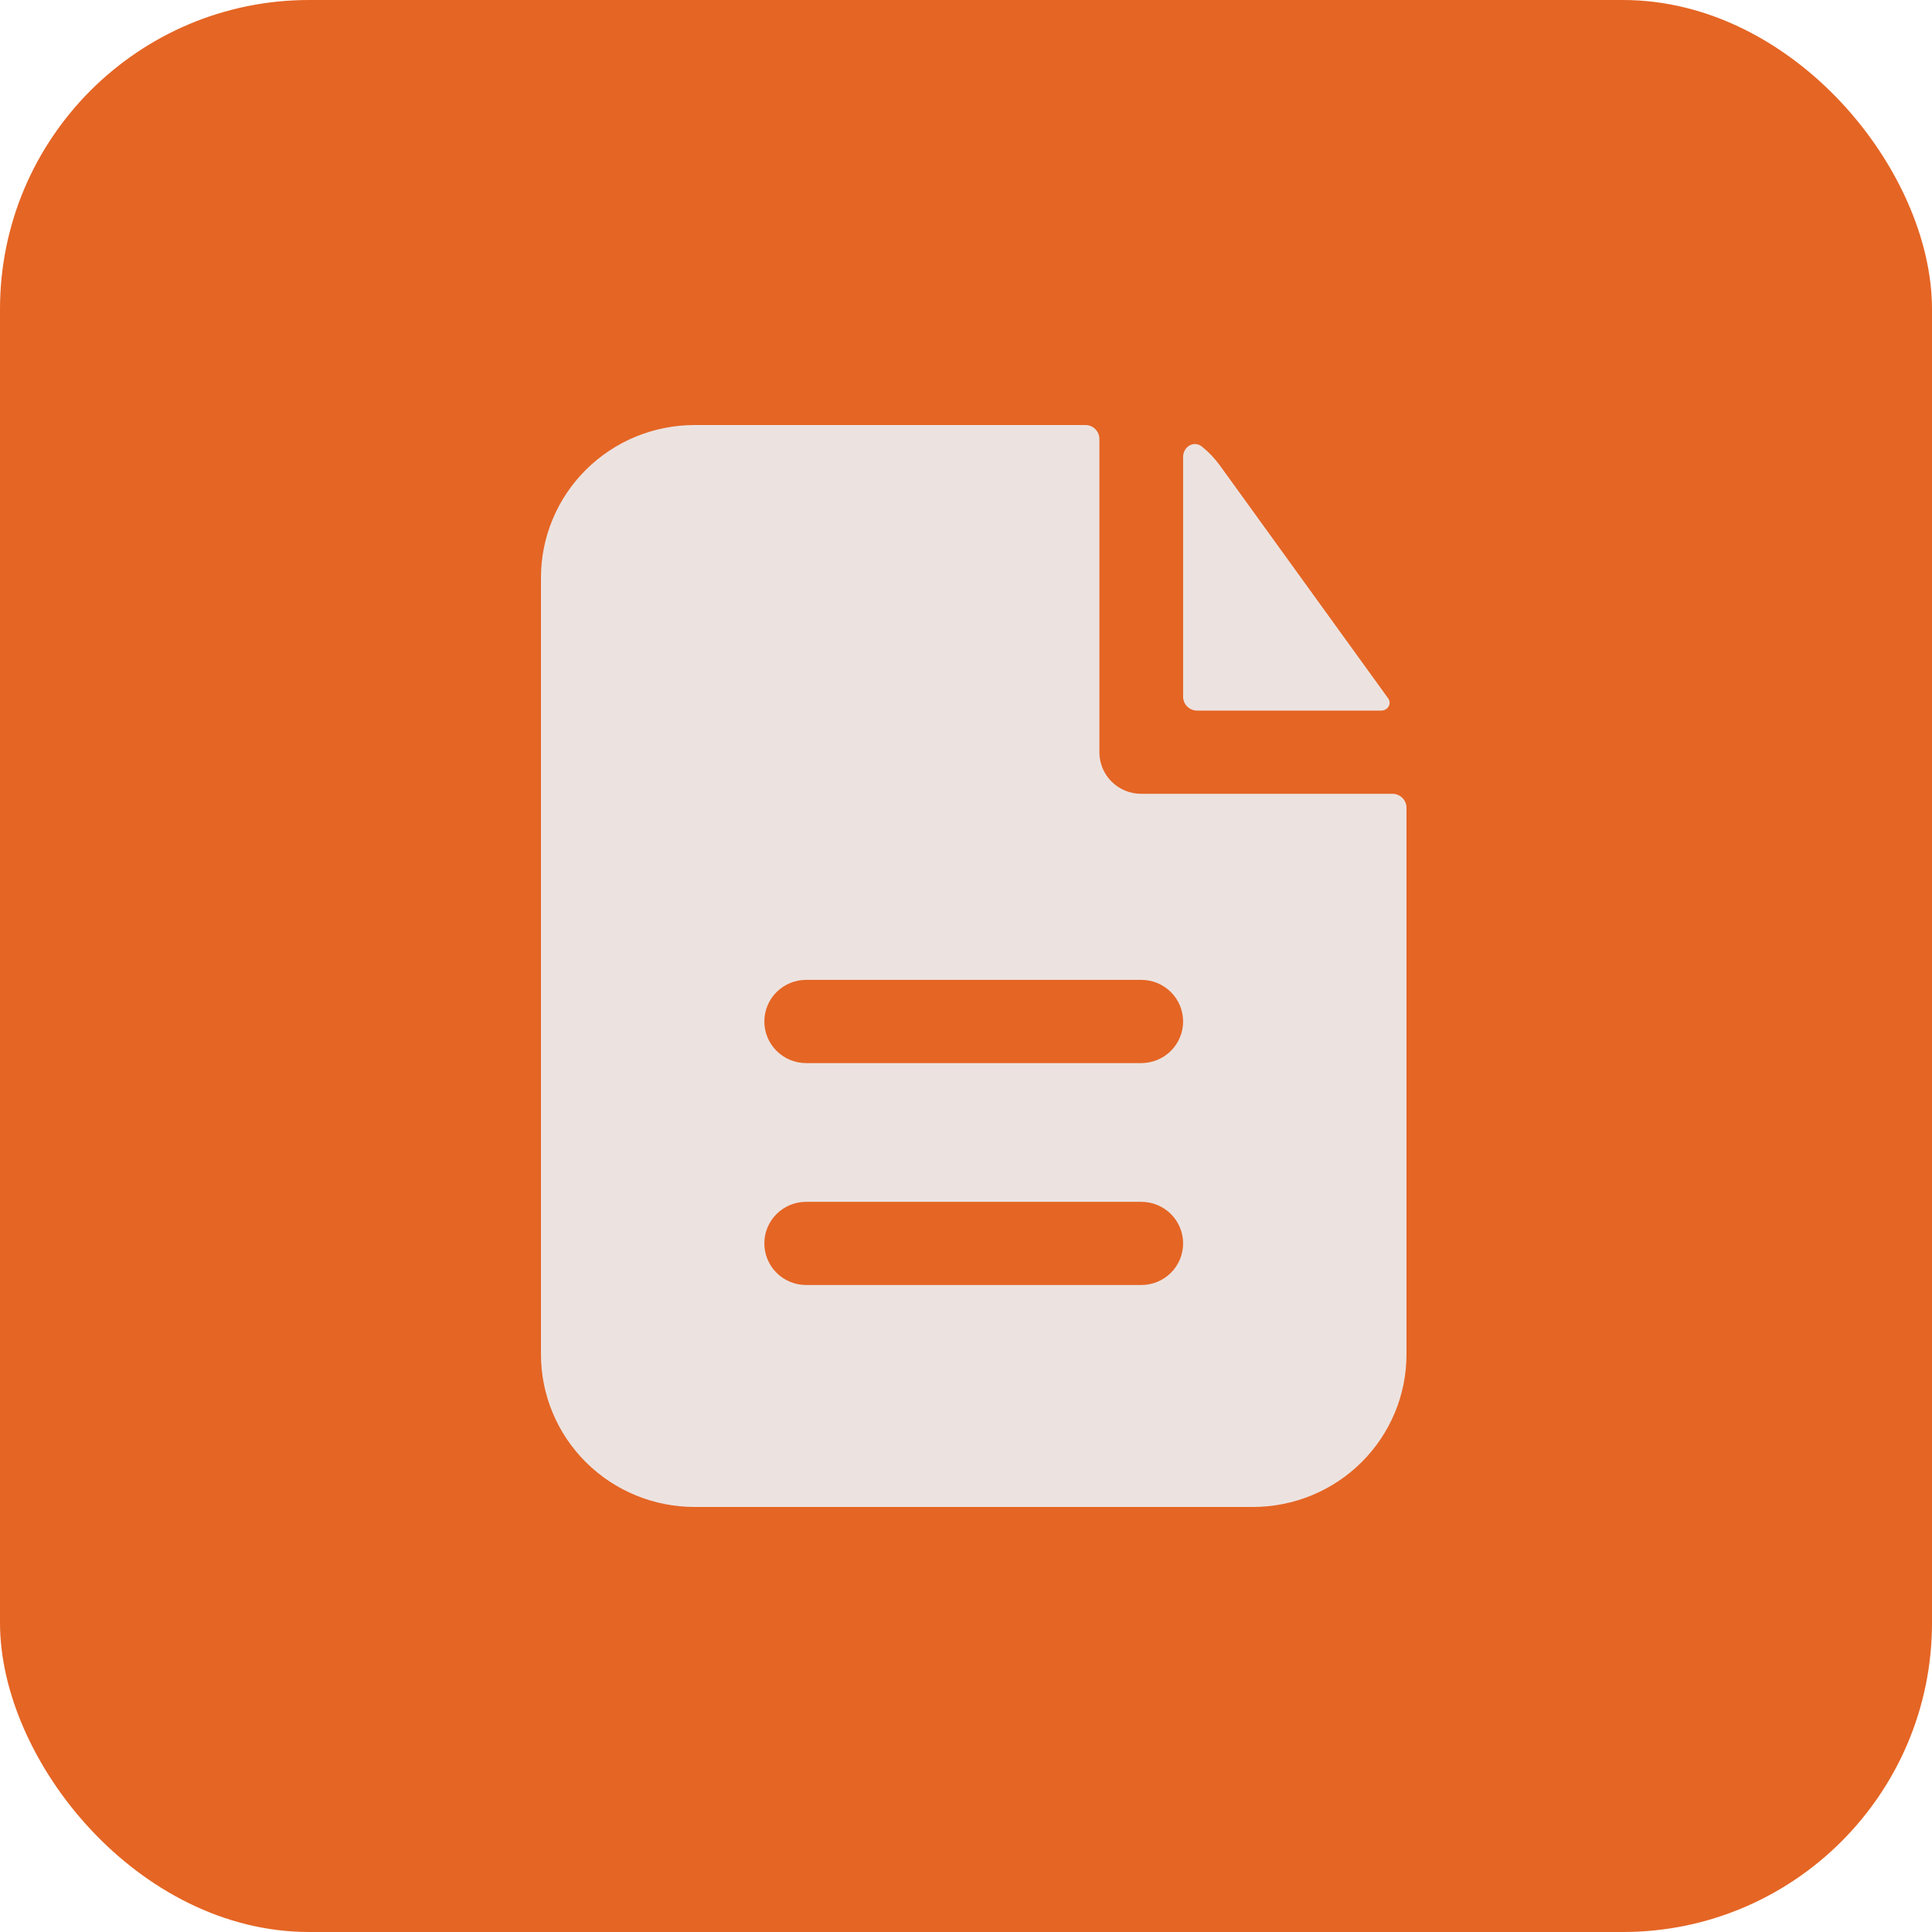 <?xml version="1.0" encoding="UTF-8"?> <svg xmlns="http://www.w3.org/2000/svg" width="50" height="50" viewBox="0 0 50 50" fill="none"><rect width="50" height="50" rx="8" fill="#E56524"></rect><path fill-rule="evenodd" clip-rule="evenodd" d="M28.452 11.359C28.452 11.264 28.413 11.172 28.346 11.105C28.278 11.038 28.186 11 28.09 11H17.974C16.92 11 15.909 11.416 15.164 12.157C14.419 12.897 14 13.902 14 14.949V35.051C14 36.099 14.419 37.103 15.164 37.843C15.909 38.584 16.92 39 17.974 39H32.426C33.48 39 34.491 38.584 35.236 37.843C35.981 37.103 36.4 36.099 36.4 35.051V20.903C36.4 20.808 36.362 20.717 36.294 20.65C36.226 20.582 36.135 20.544 36.039 20.544H29.535C29.248 20.544 28.972 20.431 28.769 20.229C28.566 20.027 28.452 19.753 28.452 19.468V11.359ZM29.535 25.359C29.823 25.359 30.099 25.472 30.302 25.674C30.505 25.876 30.619 26.15 30.619 26.436C30.619 26.721 30.505 26.995 30.302 27.197C30.099 27.399 29.823 27.513 29.535 27.513H20.864C20.577 27.513 20.301 27.399 20.098 27.197C19.895 26.995 19.781 26.721 19.781 26.436C19.781 26.15 19.895 25.876 20.098 25.674C20.301 25.472 20.577 25.359 20.864 25.359H29.535ZM29.535 31.103C29.823 31.103 30.099 31.216 30.302 31.418C30.505 31.62 30.619 31.894 30.619 32.179C30.619 32.465 30.505 32.739 30.302 32.941C30.099 33.143 29.823 33.256 29.535 33.256H20.864C20.577 33.256 20.301 33.143 20.098 32.941C19.895 32.739 19.781 32.465 19.781 32.179C19.781 31.894 19.895 31.62 20.098 31.418C20.301 31.216 20.577 31.103 20.864 31.103H29.535Z" fill="#ECE3E0"></path><path d="M30.619 11.824C30.619 11.56 30.898 11.392 31.105 11.557C31.28 11.697 31.436 11.861 31.572 12.048L35.926 18.074C36.024 18.212 35.917 18.39 35.747 18.39H30.98C30.885 18.39 30.793 18.352 30.725 18.285C30.657 18.218 30.619 18.127 30.619 18.031V11.824Z" fill="#ECE3E0"></path></svg> 